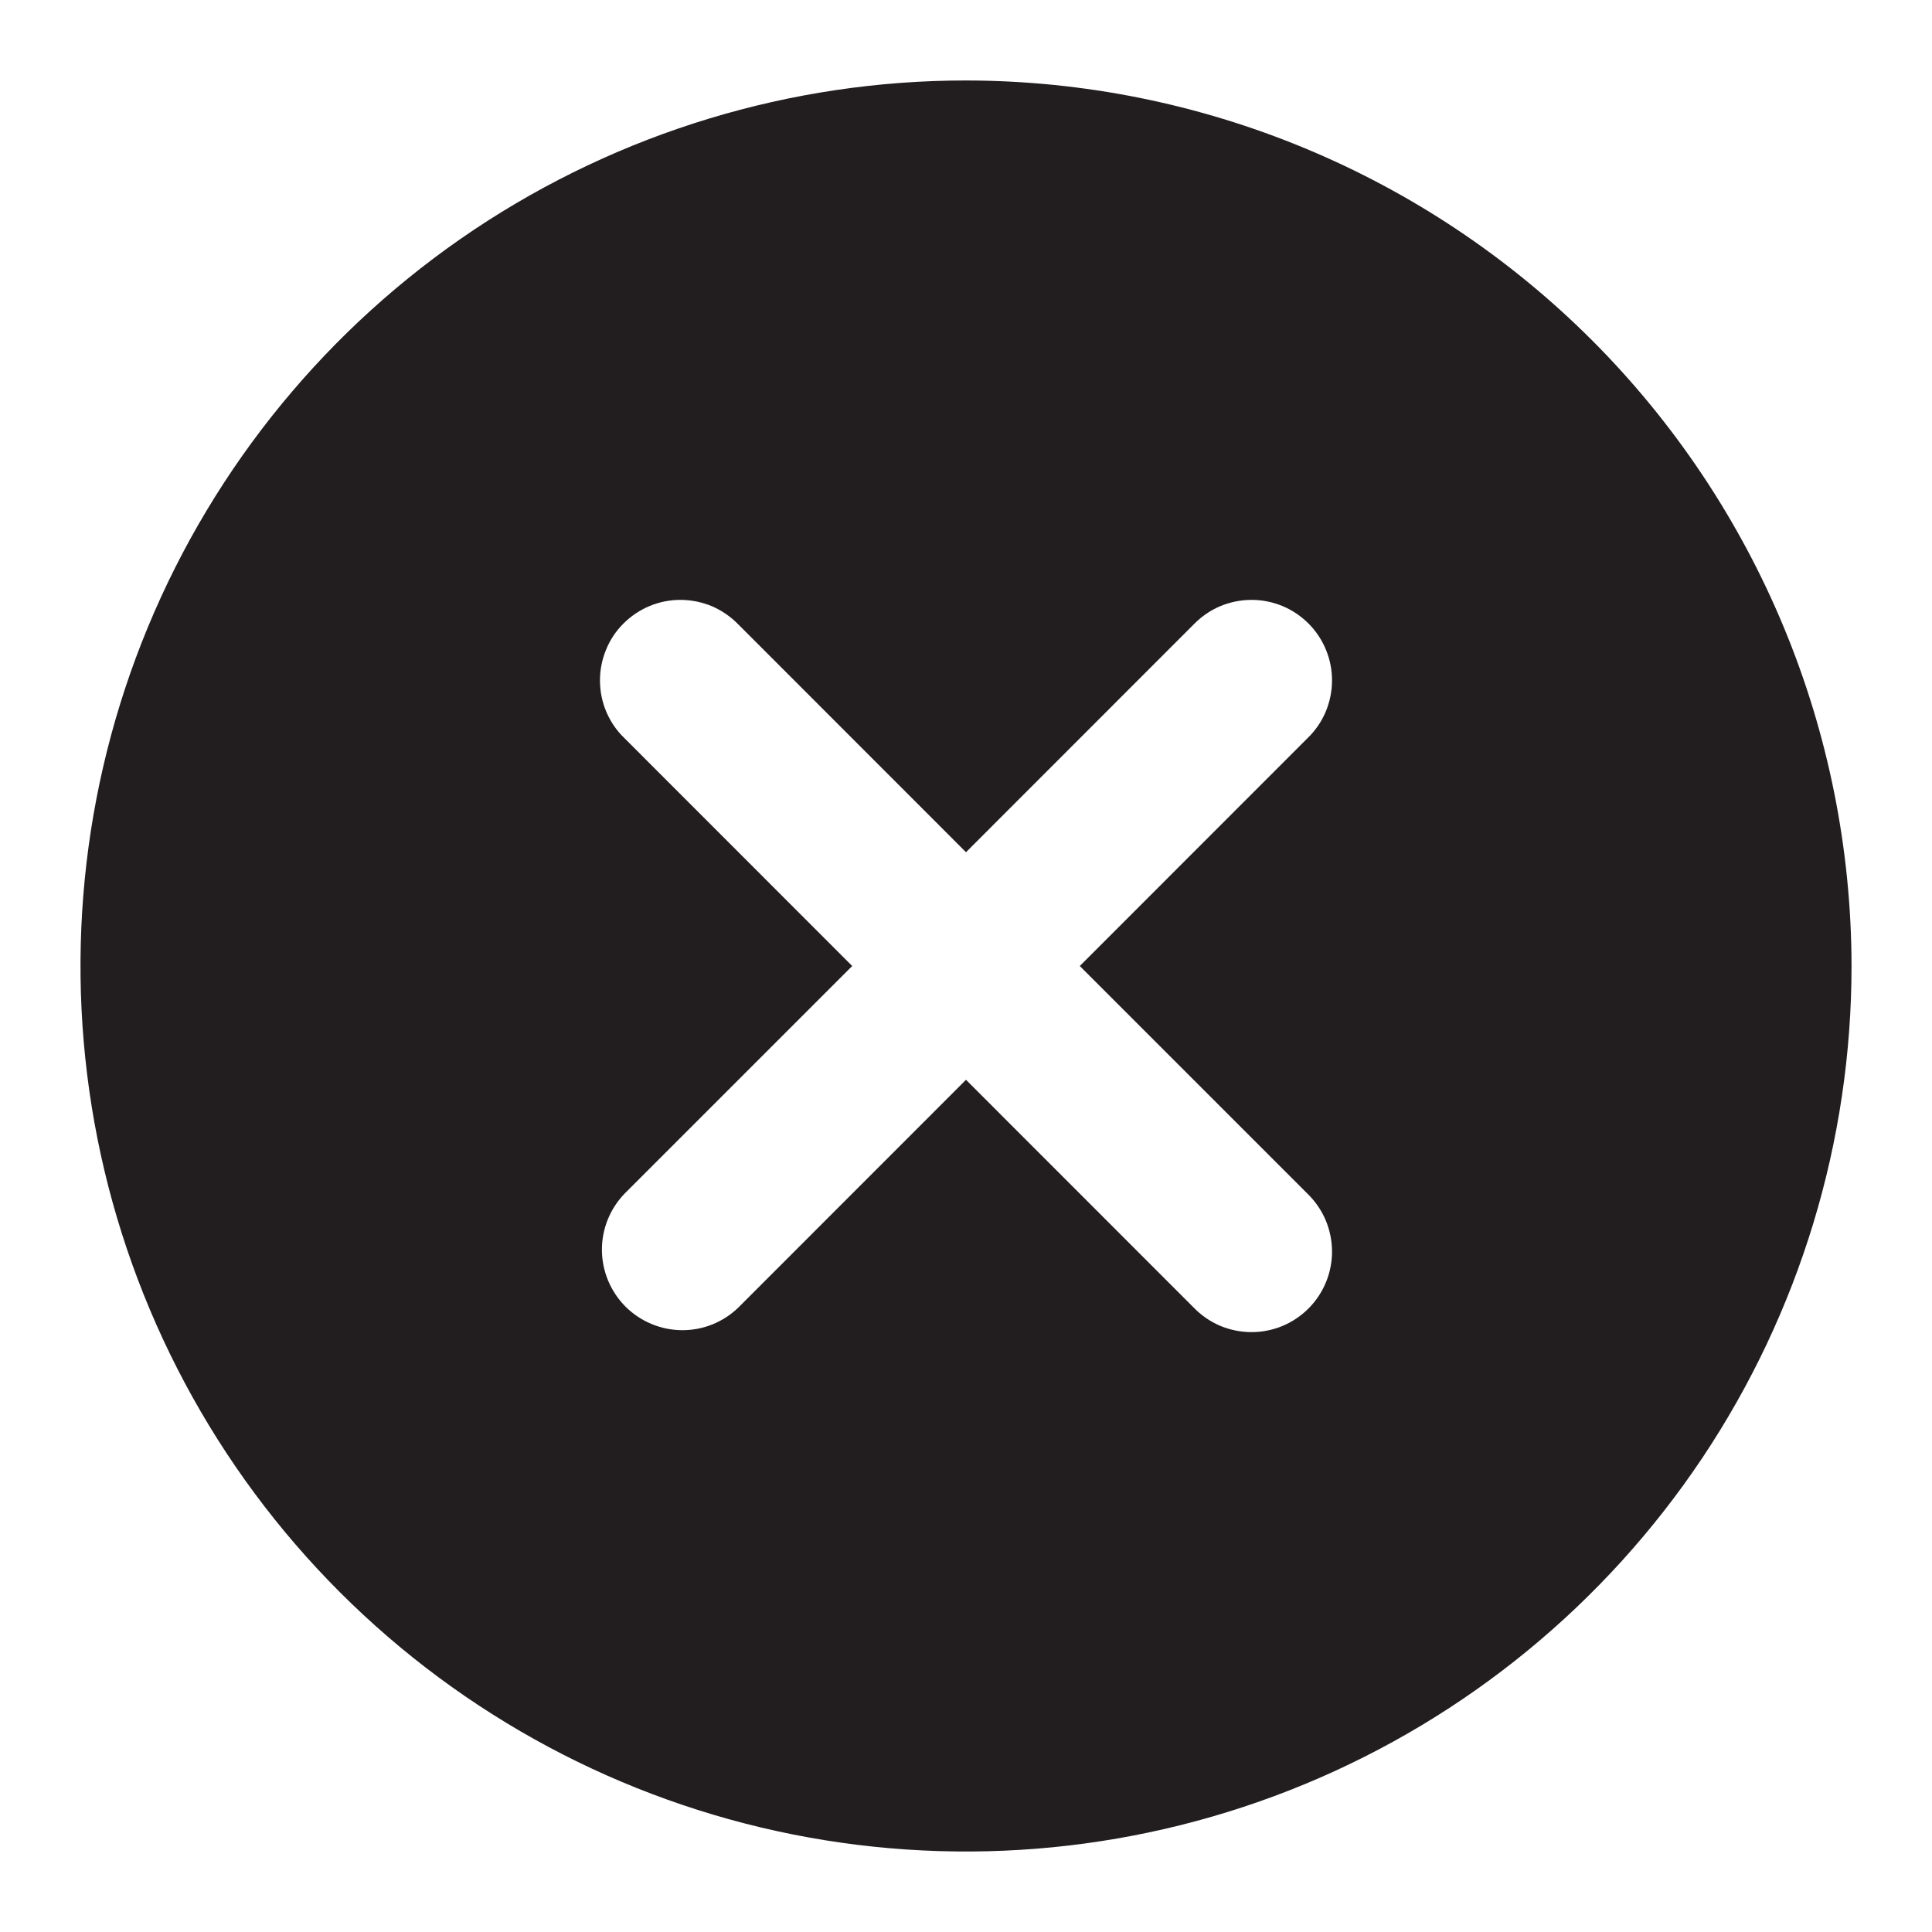 <svg width="20" height="20" viewBox="0 0 20 20" fill="none" xmlns="http://www.w3.org/2000/svg">
<g clip-path="url(#clip0_9088_169077)">
<path d="M10 0.833C8.187 0.833 6.415 1.371 4.907 2.378C3.4 3.385 2.225 4.817 1.531 6.492C0.837 8.167 0.656 10.01 1.009 11.788C1.363 13.566 2.236 15.2 3.518 16.482C4.8 17.764 6.433 18.637 8.212 18.991C9.99 19.344 11.833 19.163 13.508 18.469C15.183 17.775 16.614 16.6 17.622 15.093C18.629 13.585 19.167 11.813 19.167 10C19.164 7.57 18.197 5.24 16.479 3.521C14.76 1.803 12.43 0.836 10 0.833ZM13.535 12.357C13.614 12.434 13.678 12.526 13.722 12.628C13.765 12.73 13.788 12.839 13.789 12.95C13.79 13.06 13.769 13.17 13.727 13.272C13.685 13.375 13.623 13.468 13.545 13.546C13.467 13.624 13.374 13.686 13.272 13.728C13.169 13.77 13.059 13.791 12.949 13.79C12.838 13.789 12.729 13.766 12.627 13.723C12.525 13.679 12.434 13.615 12.357 13.536L10 11.178L7.643 13.536C7.486 13.688 7.276 13.772 7.057 13.77C6.839 13.768 6.63 13.68 6.475 13.526C6.321 13.371 6.233 13.162 6.231 12.944C6.229 12.725 6.313 12.515 6.465 12.357L8.822 10L6.465 7.642C6.385 7.566 6.322 7.474 6.278 7.372C6.234 7.27 6.212 7.161 6.211 7.05C6.21 6.94 6.231 6.83 6.273 6.728C6.314 6.625 6.376 6.532 6.455 6.454C6.533 6.376 6.626 6.314 6.728 6.272C6.831 6.23 6.94 6.209 7.051 6.21C7.162 6.211 7.271 6.234 7.373 6.277C7.474 6.321 7.566 6.385 7.643 6.464L10 8.822L12.357 6.464C12.434 6.385 12.525 6.321 12.627 6.277C12.729 6.234 12.838 6.211 12.949 6.21C13.059 6.209 13.169 6.23 13.272 6.272C13.374 6.314 13.467 6.376 13.545 6.454C13.623 6.532 13.685 6.625 13.727 6.728C13.769 6.83 13.79 6.94 13.789 7.05C13.788 7.161 13.765 7.27 13.722 7.372C13.678 7.474 13.614 7.566 13.535 7.642L11.178 10L13.535 12.357Z" fill="#221E20"/>
</g>
<defs>
<clipPath id="clip0_9088_169077">
<rect width="20" height="20" fill="white"/>
</clipPath>
</defs>
</svg>
